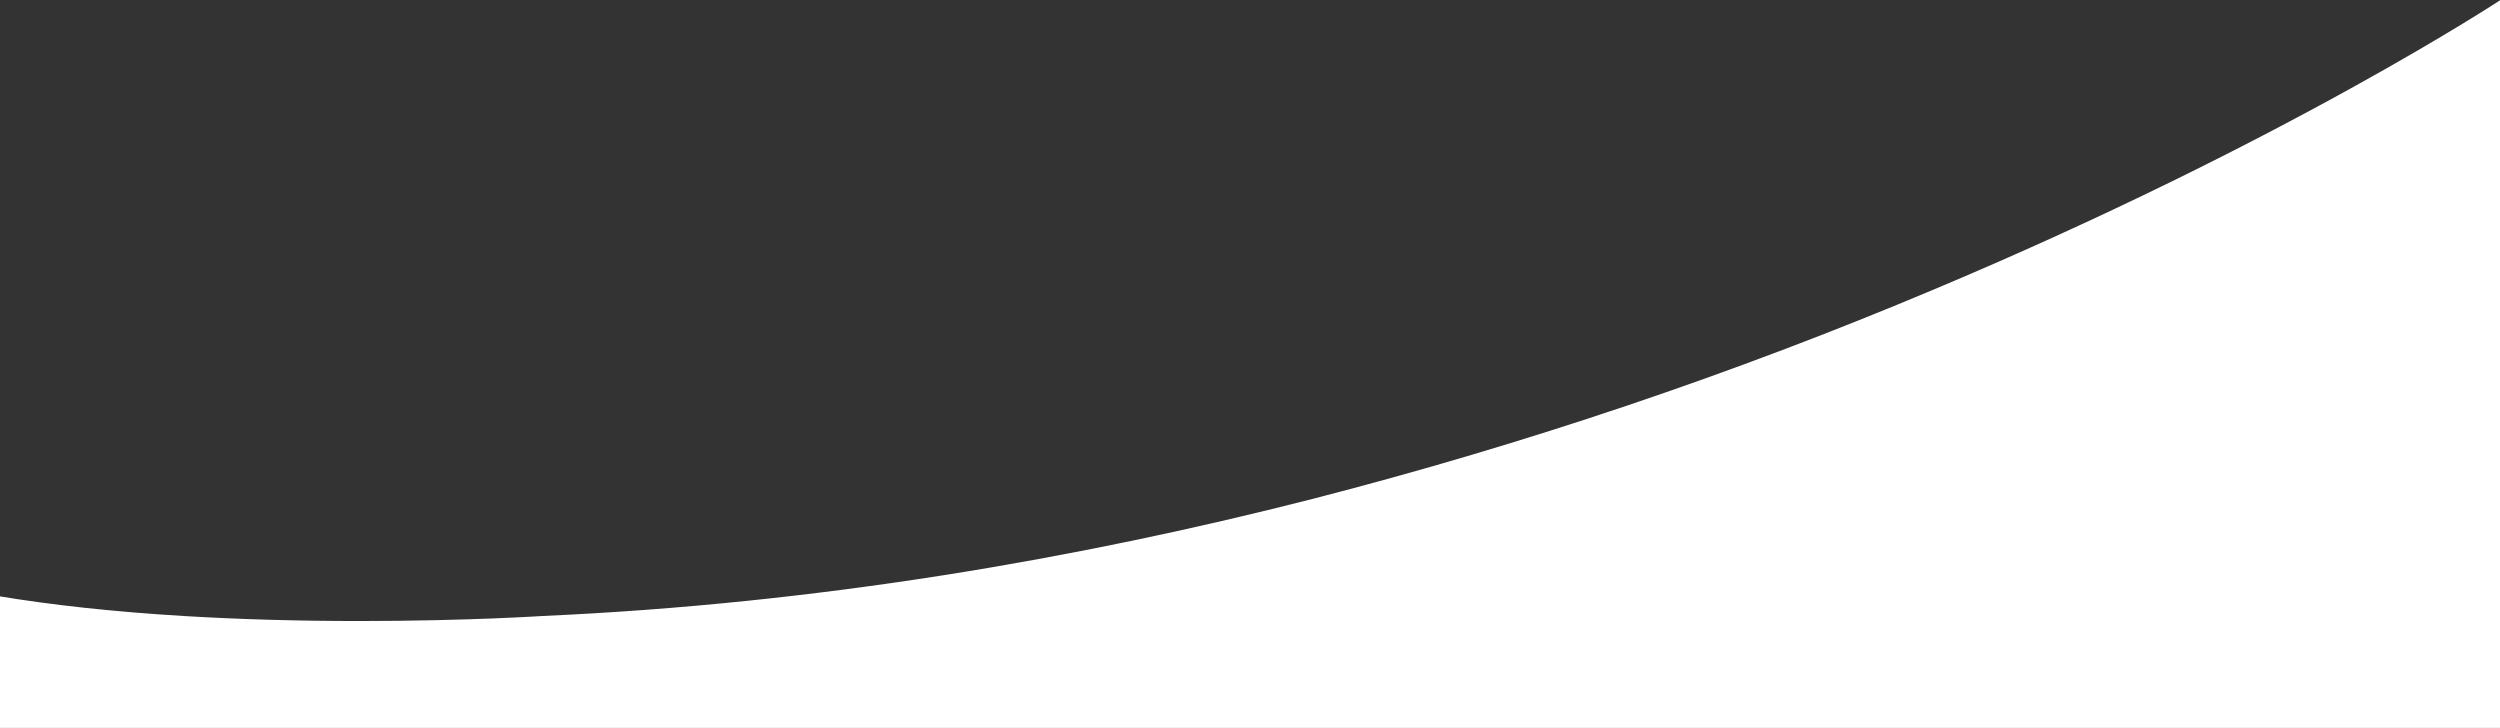 <?xml version="1.0" encoding="utf-8"?>
<!-- Generator: Adobe Illustrator 24.1.0, SVG Export Plug-In . SVG Version: 6.00 Build 0)  -->
<svg version="1.1" id="Layer_1" xmlns="http://www.w3.org/2000/svg" xmlns:xlink="http://www.w3.org/1999/xlink" x="0px" y="0px"
	 viewBox="0 0 1366 398" style="enable-background:new 0 0 1366 398;" xml:space="preserve">
<rect x="0" y="0" width="1366" height="398" fill="#333333" stroke="none"/>
<style type="text/css">
	.st0{fill:#FFFFFF;}
	.st1{fill:none;stroke:#FFFFFF;stroke-width:3;stroke-linecap:round;stroke-miterlimit:10;}
</style>
<path id="Sustracción_1" class="st0" d="M1368,397.73H-2v-72.19c29.92,5.03,64.23,8.74,101.97,11.03
	c30.19,1.83,62.64,2.76,96.45,2.76c30.13,0,55.78-0.75,72-1.38c17.63-0.69,28.15-1.38,28.25-1.38c36.6-1.64,73.96-4.4,111.04-8.22
	c35.47-3.65,71.63-8.35,107.47-13.99c34.18-5.37,68.97-11.73,103.4-18.89c32.71-6.8,65.97-14.52,98.84-22.92
	c115.92-29.82,229.49-68.13,339.79-114.61c43.91-18.45,87.52-38.27,129.63-58.89c33.69-16.5,66.49-33.55,97.5-50.68
	c27.58-15.24,48.62-27.72,61.4-35.51c13.74-8.37,21.27-13.33,21.35-13.38v-13.74h0.92L1368,397.73L1368,397.73z"/>
</svg>
